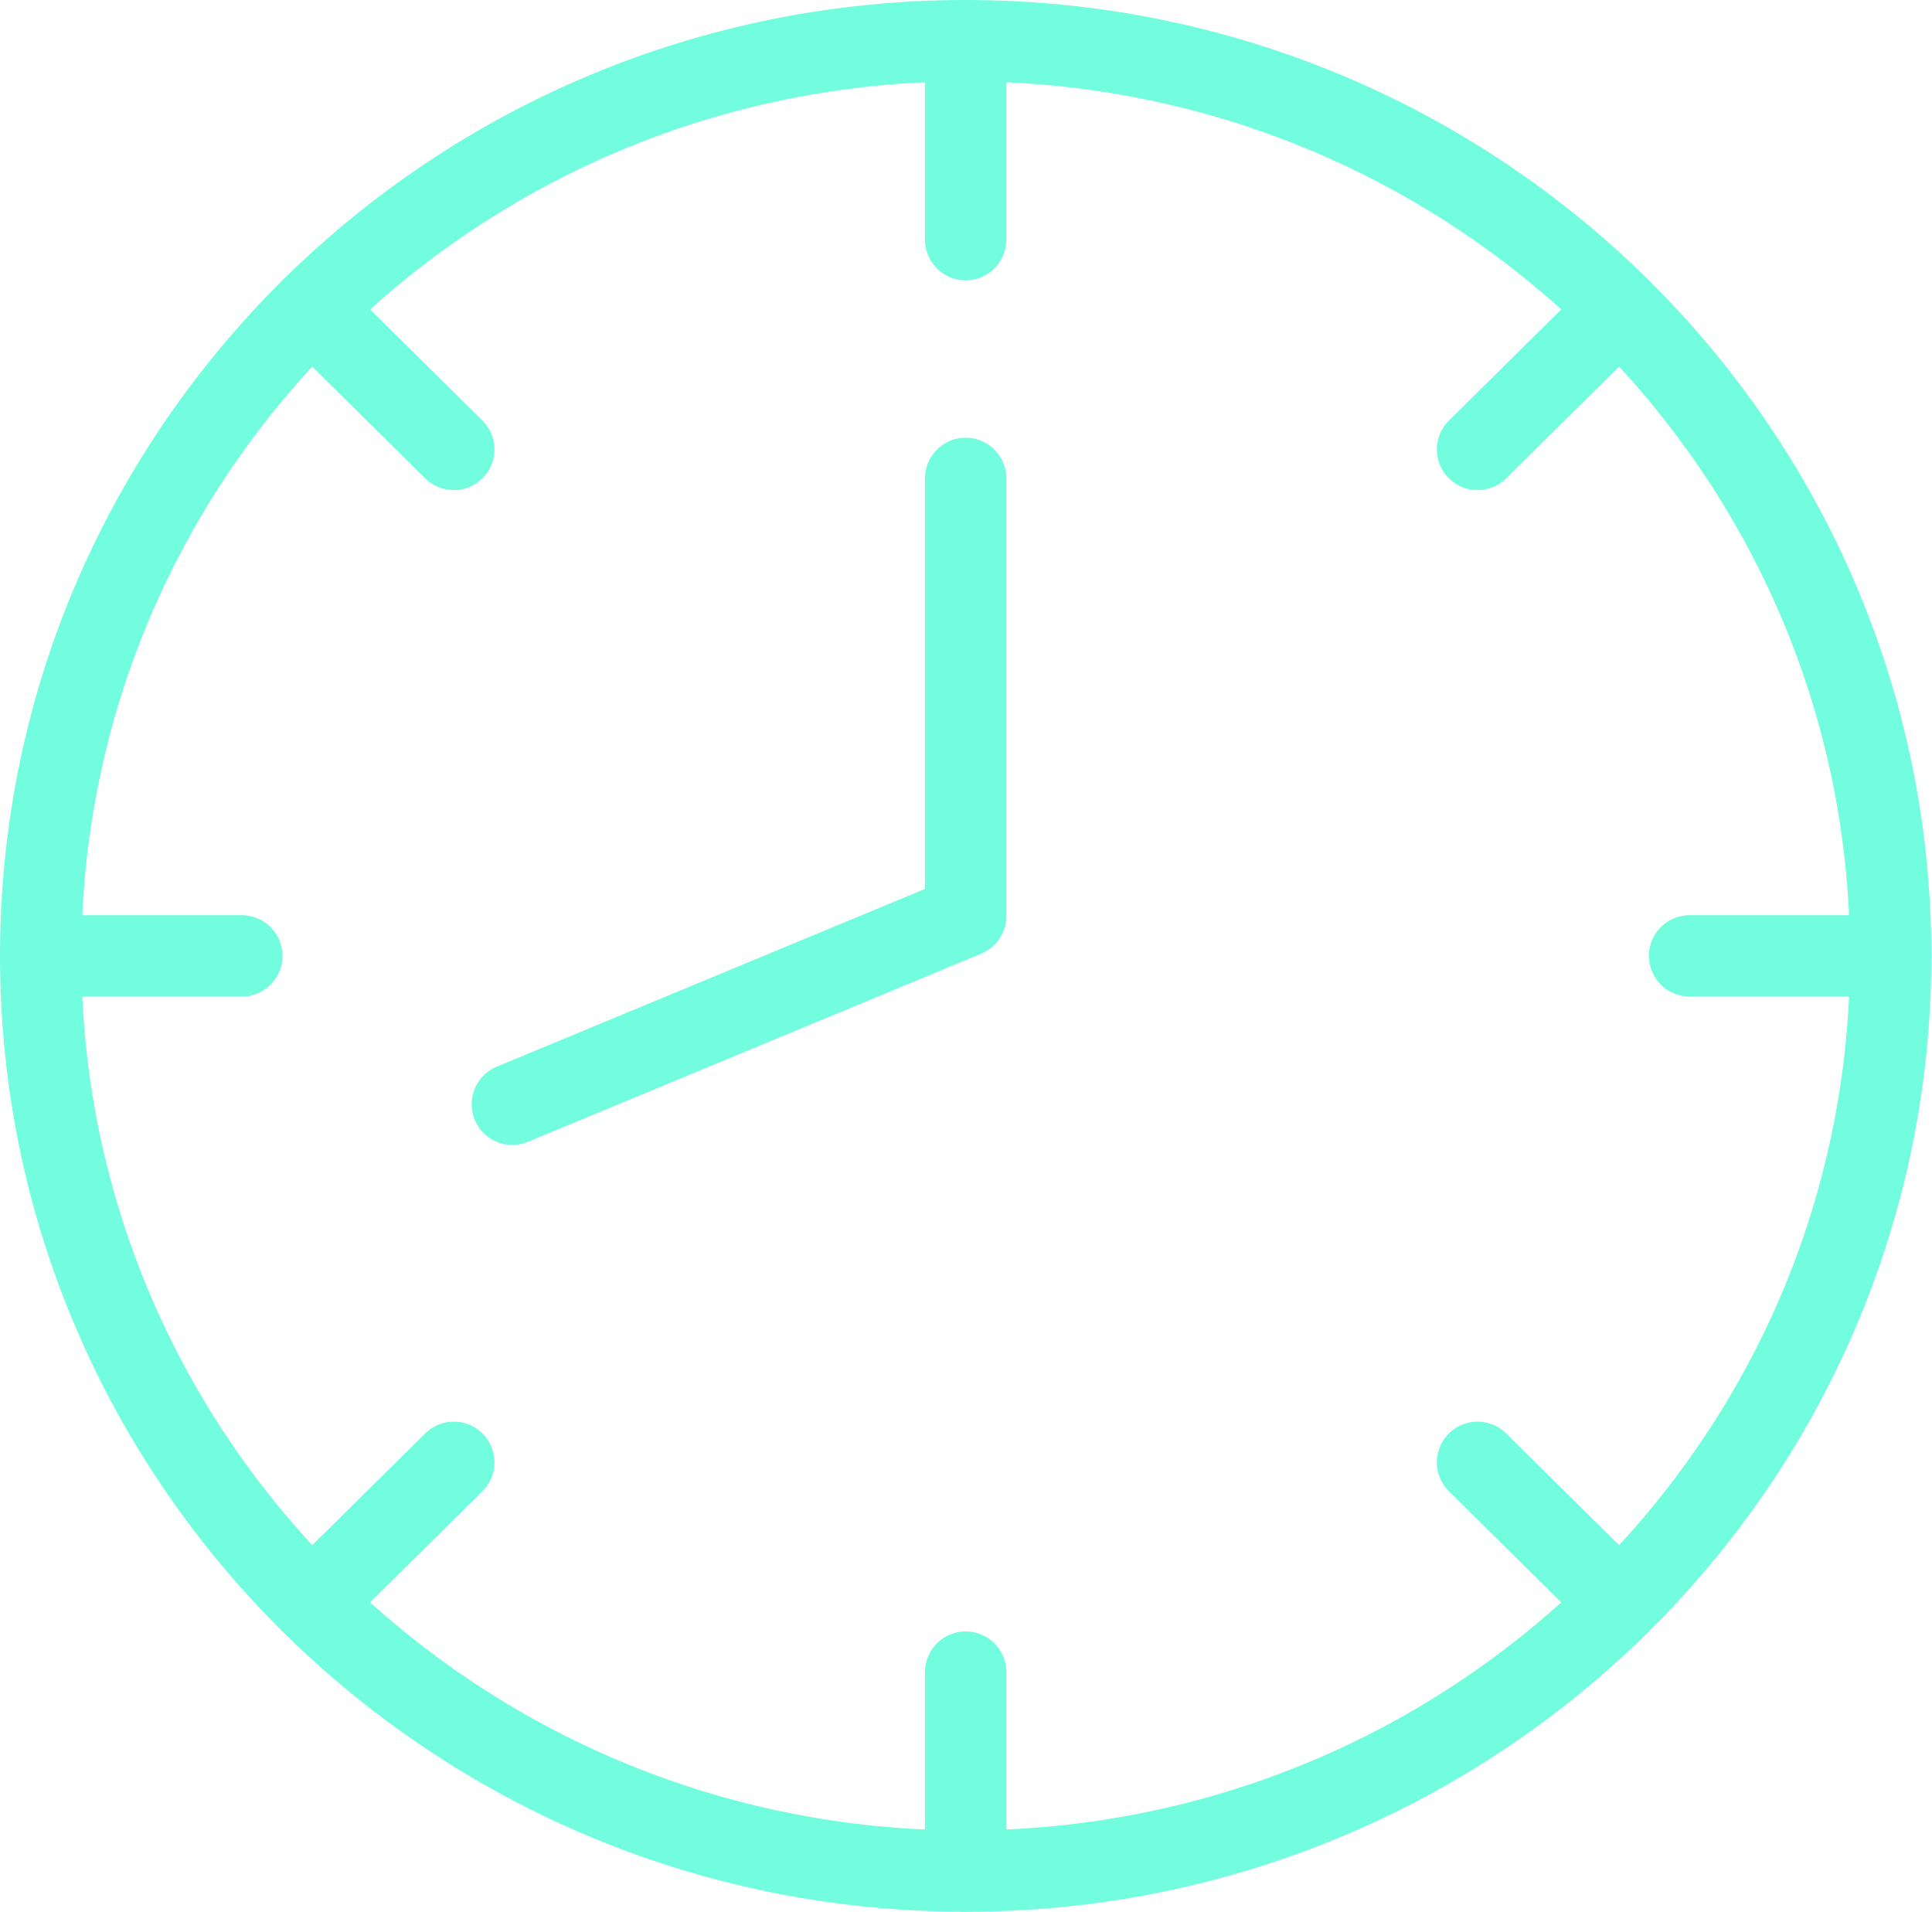 <?xml version="1.0" encoding="UTF-8"?> <svg xmlns="http://www.w3.org/2000/svg" width="95" height="94" viewBox="0 0 95 94" fill="none"><path d="M47.484 92C72.604 92 92.968 71.853 92.968 47C92.968 22.147 72.604 2 47.484 2C22.364 2 2 22.147 2 47C2 71.853 22.364 92 47.484 92Z" stroke="#71FDDE" stroke-width="4" stroke-linecap="round" stroke-linejoin="round"></path><path d="M47.483 11.783V2" stroke="#71FDDE" stroke-width="4" stroke-linecap="round" stroke-linejoin="round"></path><path d="M47.483 92V82.217" stroke="#71FDDE" stroke-width="4" stroke-linecap="round" stroke-linejoin="round"></path><path d="M72.653 22.098L79.646 15.18" stroke="#71FDDE" stroke-width="4" stroke-linecap="round" stroke-linejoin="round"></path><path d="M15.321 78.82L22.314 71.902" stroke="#71FDDE" stroke-width="4" stroke-linecap="round" stroke-linejoin="round"></path><path d="M83.08 47H92.968" stroke="#71FDDE" stroke-width="4" stroke-linecap="round" stroke-linejoin="round"></path><path d="M2 47H11.888" stroke="#71FDDE" stroke-width="4" stroke-linecap="round" stroke-linejoin="round"></path><path d="M72.653 71.902L79.646 78.82" stroke="#71FDDE" stroke-width="4" stroke-linecap="round" stroke-linejoin="round"></path><path d="M15.321 15.18L22.314 22.098" stroke="#71FDDE" stroke-width="4" stroke-linecap="round" stroke-linejoin="round"></path><path d="M47.483 23.521V45.043L25.192 54.295" stroke="#71FDDE" stroke-width="4" stroke-linecap="round" stroke-linejoin="round"></path></svg> 